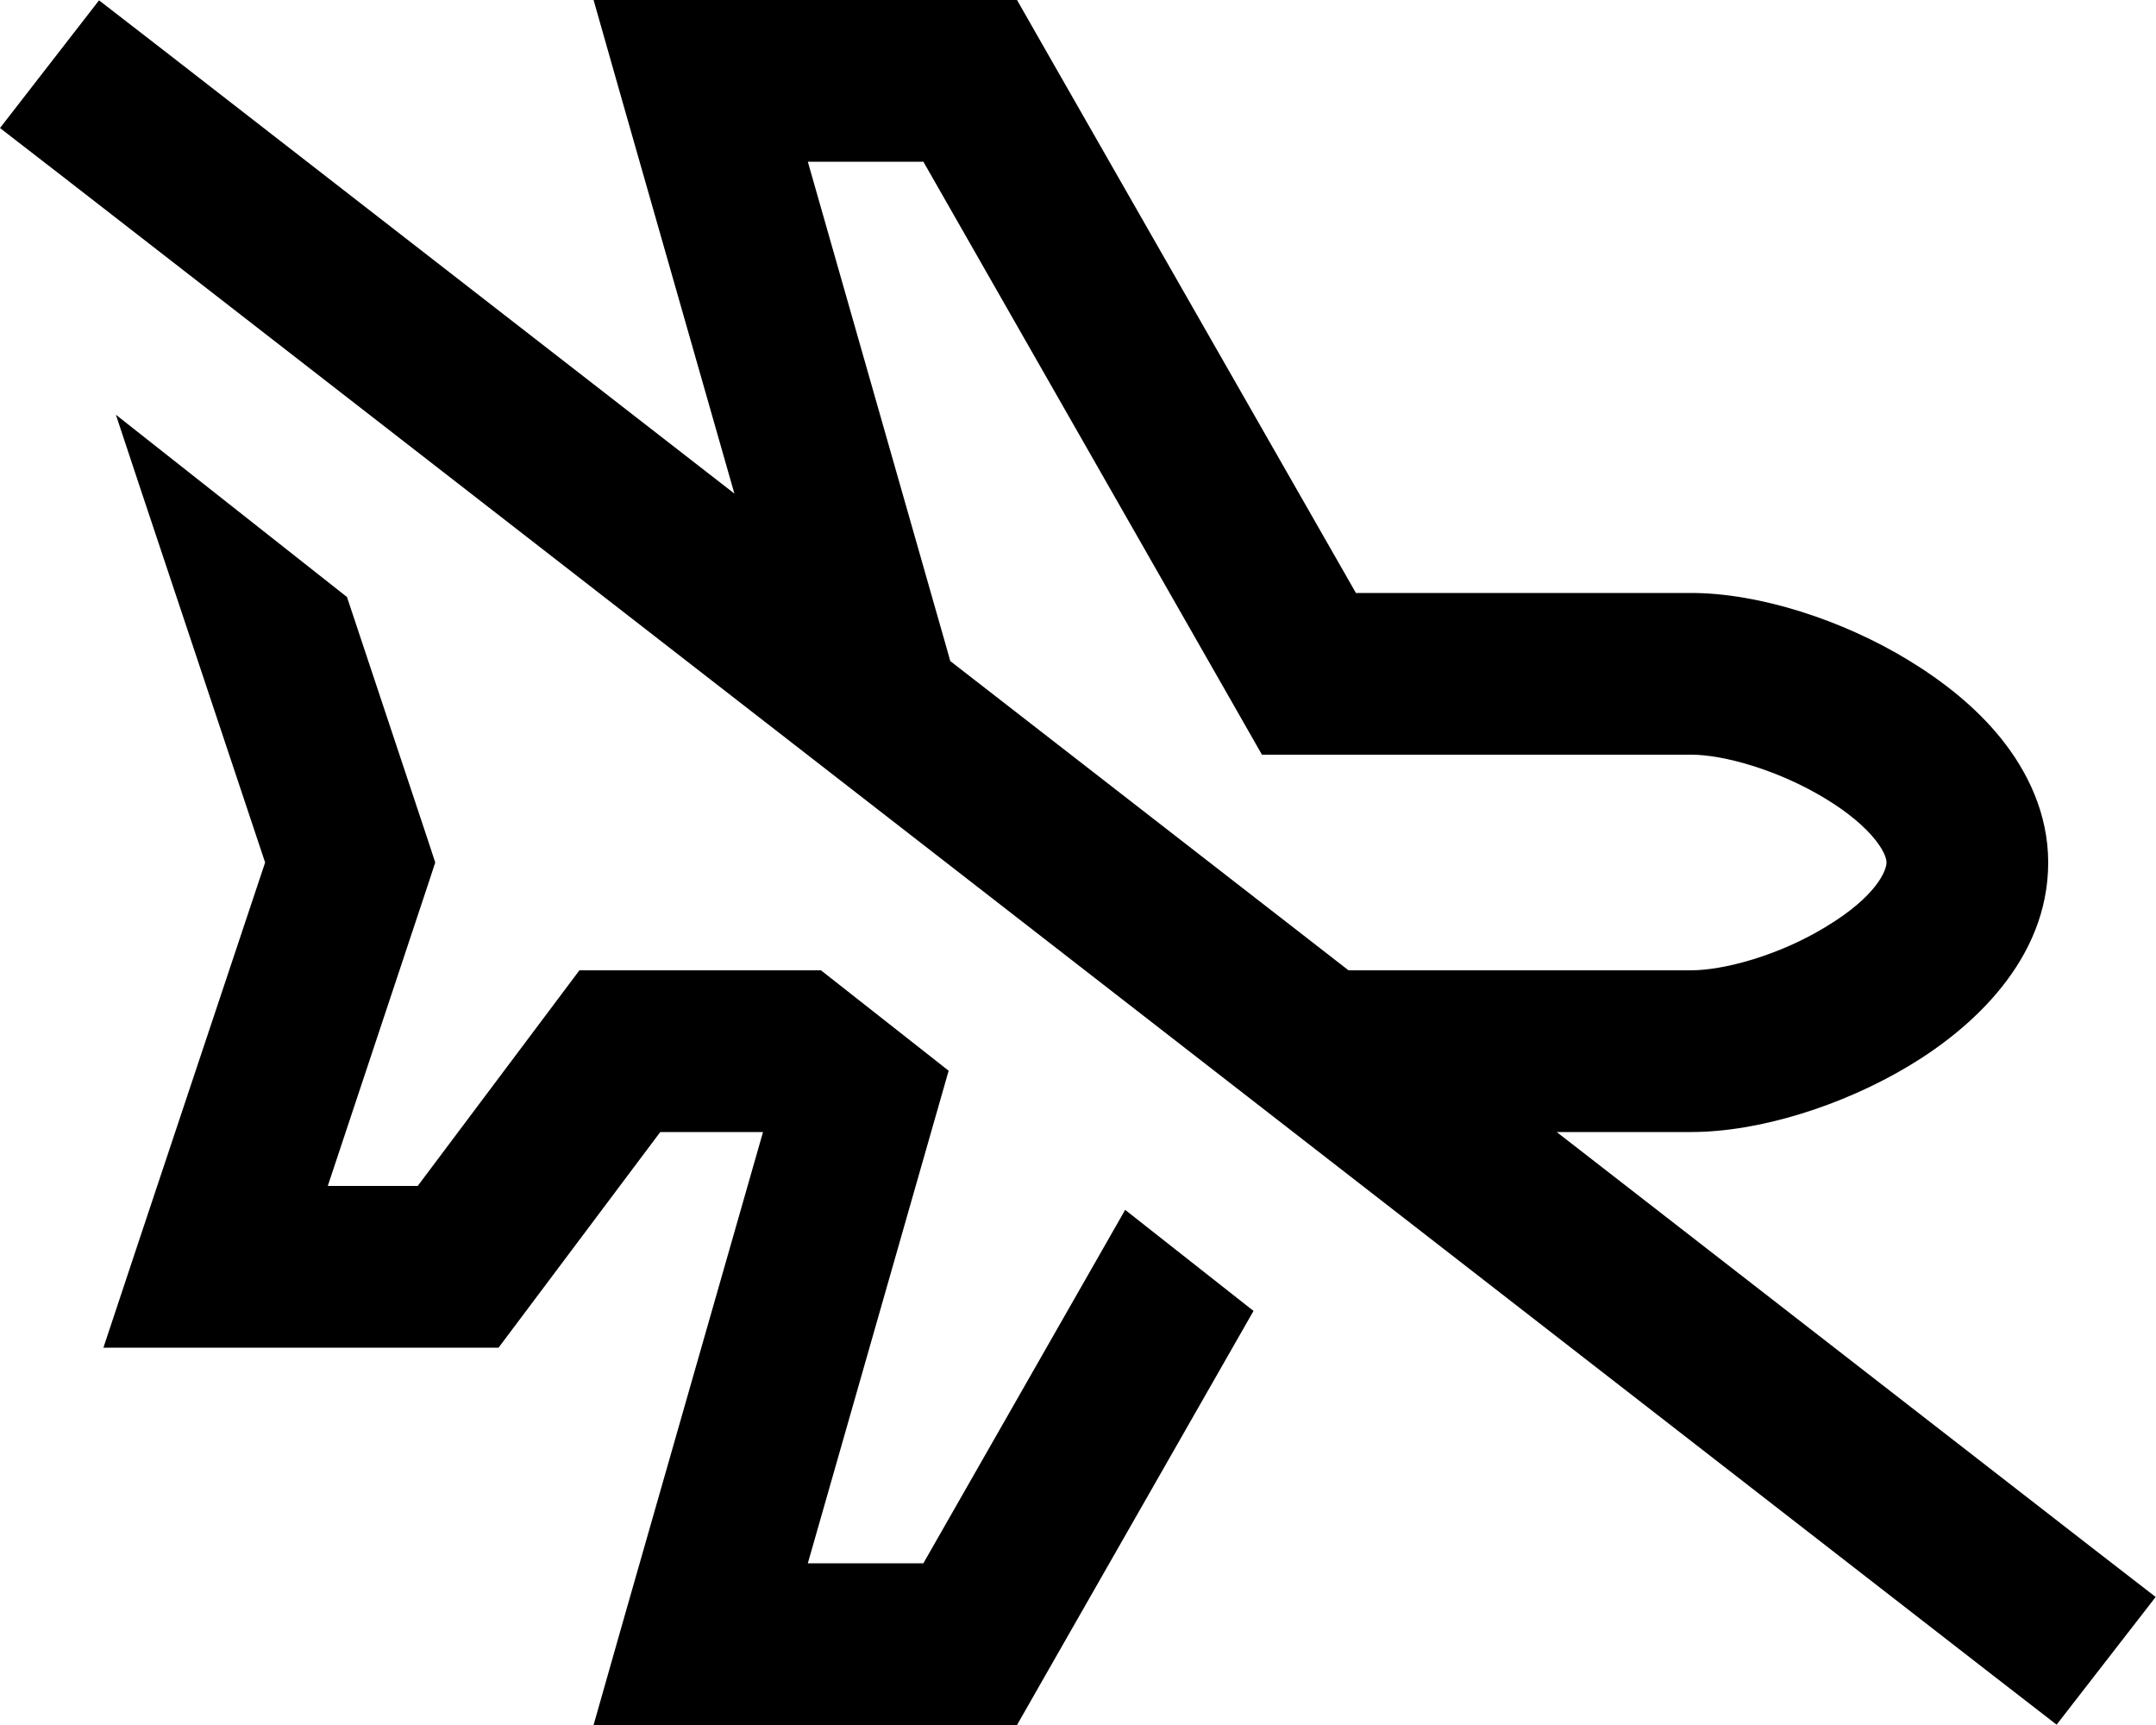 <svg xmlns="http://www.w3.org/2000/svg" viewBox="0 0 640 512"><path fill="currentColor" d="M594.1 219.3c7.6 9.5 13.9 22 13.9 36.7c0 29.1-23 49.4-41.4 60.4C546.9 328.2 522.2 336 502 336H462.1L620.9 459.3l19 14.7-29.4 37.9-19-14.7L19 52.7 0 38 29.4 .1l19 14.7L218 146.5 184.9 30.6 176.2 0H208h80 13.9l6.9 12.1L402.5 176l99.5 0c20.3 0 45.1 8.1 64.6 20c10 6.1 19.9 13.8 27.5 23.3zm-311.9-23L400.3 288H502c9.7 0 26-4.4 39.8-12.8C557 266.1 560 258.4 560 256c0-.6-.2-2.8-3.3-6.7c-3.1-3.9-8.1-8.2-14.9-12.3c-14-8.5-30.2-13-39.7-13l-113.5 0H374.6l-6.9-12.1L274.1 48H239.8l41.5 145.4 .8 2.9zm26.6 303.6L301.9 512H288l-80 0H176.2l8.7-30.6L226.5 336 196 336l-40.8 54.4L148 400H136 64 30.7l10.5-31.6L78.7 256 41.2 143.6l-6.8-20.5L103 177.2l23.7 71.2 2.5 7.6-2.5 7.6L97.3 352H124l40.8-54.4L172 288h12l59.7 0 37.9 29.8-.2 .7L239.8 464h34.3L334 359.1l38.1 30L308.8 499.9z"></path></svg>